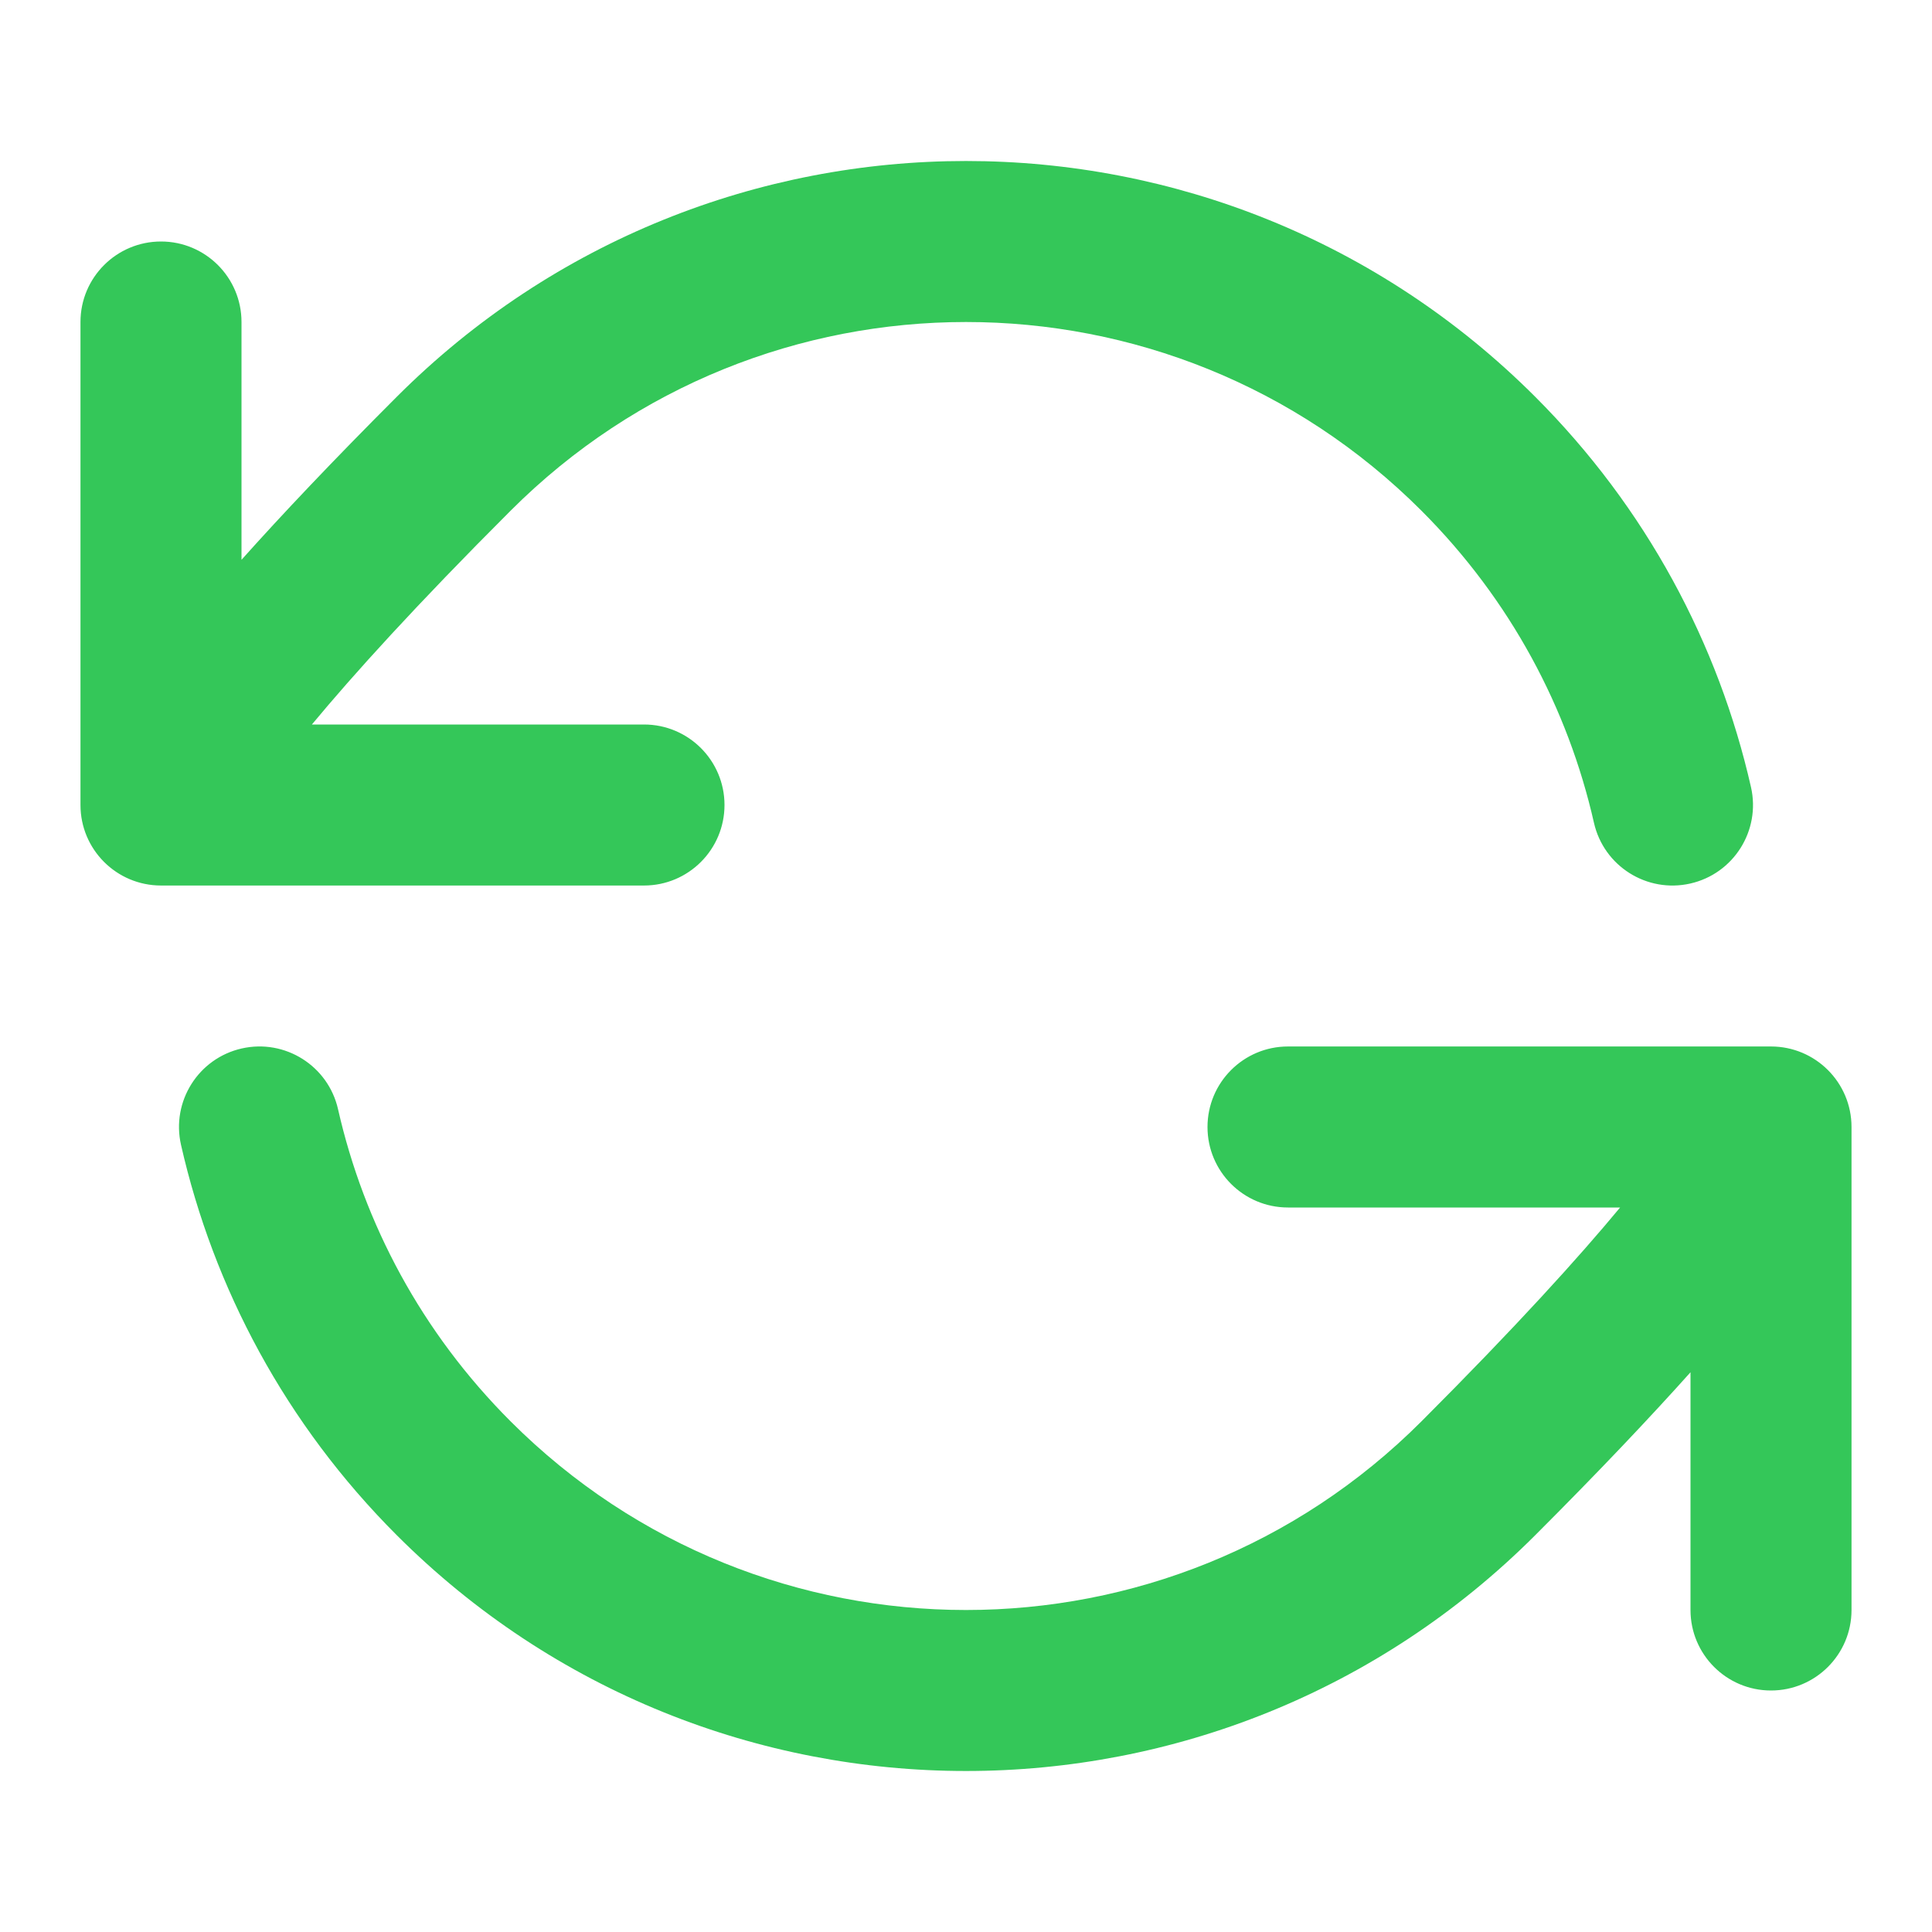 <svg width="32" height="32" viewBox="0 0 32 32" fill="none" xmlns="http://www.w3.org/2000/svg">
<path fill-rule="evenodd" clip-rule="evenodd" d="M6.572 6.572C11.779 1.365 20.221 1.365 25.428 6.572C27.271 8.415 28.464 10.668 29.002 13.038C29.165 13.757 28.715 14.471 27.997 14.634C27.279 14.797 26.564 14.347 26.401 13.628C25.971 11.734 25.02 9.935 23.543 8.458C19.377 4.292 12.623 4.292 8.458 8.458C6.886 10.029 5.848 11.178 5.166 12H10.667C11.403 12 12 12.597 12 13.333C12 14.07 11.403 14.667 10.667 14.667H2.667C1.93 14.667 1.333 14.07 1.333 13.333V5.333C1.333 4.597 1.93 4 2.667 4C3.403 4 4 4.597 4 5.333V9.272C4.666 8.527 5.508 7.636 6.572 6.572ZM4.003 17.366C4.722 17.203 5.436 17.654 5.599 18.372C6.029 20.266 6.98 22.065 8.458 23.543C12.623 27.708 19.377 27.708 23.543 23.543C25.114 21.971 26.152 20.823 26.834 20H21.333C20.597 20 20 19.403 20 18.667C20 17.93 20.597 17.333 21.333 17.333H29.333C30.07 17.333 30.667 17.93 30.667 18.667V26.667C30.667 27.403 30.07 28 29.333 28C28.597 28 28 27.403 28 26.667V22.729C27.334 23.473 26.492 24.364 25.428 25.428C20.221 30.635 11.779 30.635 6.572 25.428C4.729 23.585 3.536 21.332 2.998 18.962C2.835 18.244 3.285 17.529 4.003 17.366Z" fill="#34C759"/>
</svg>
